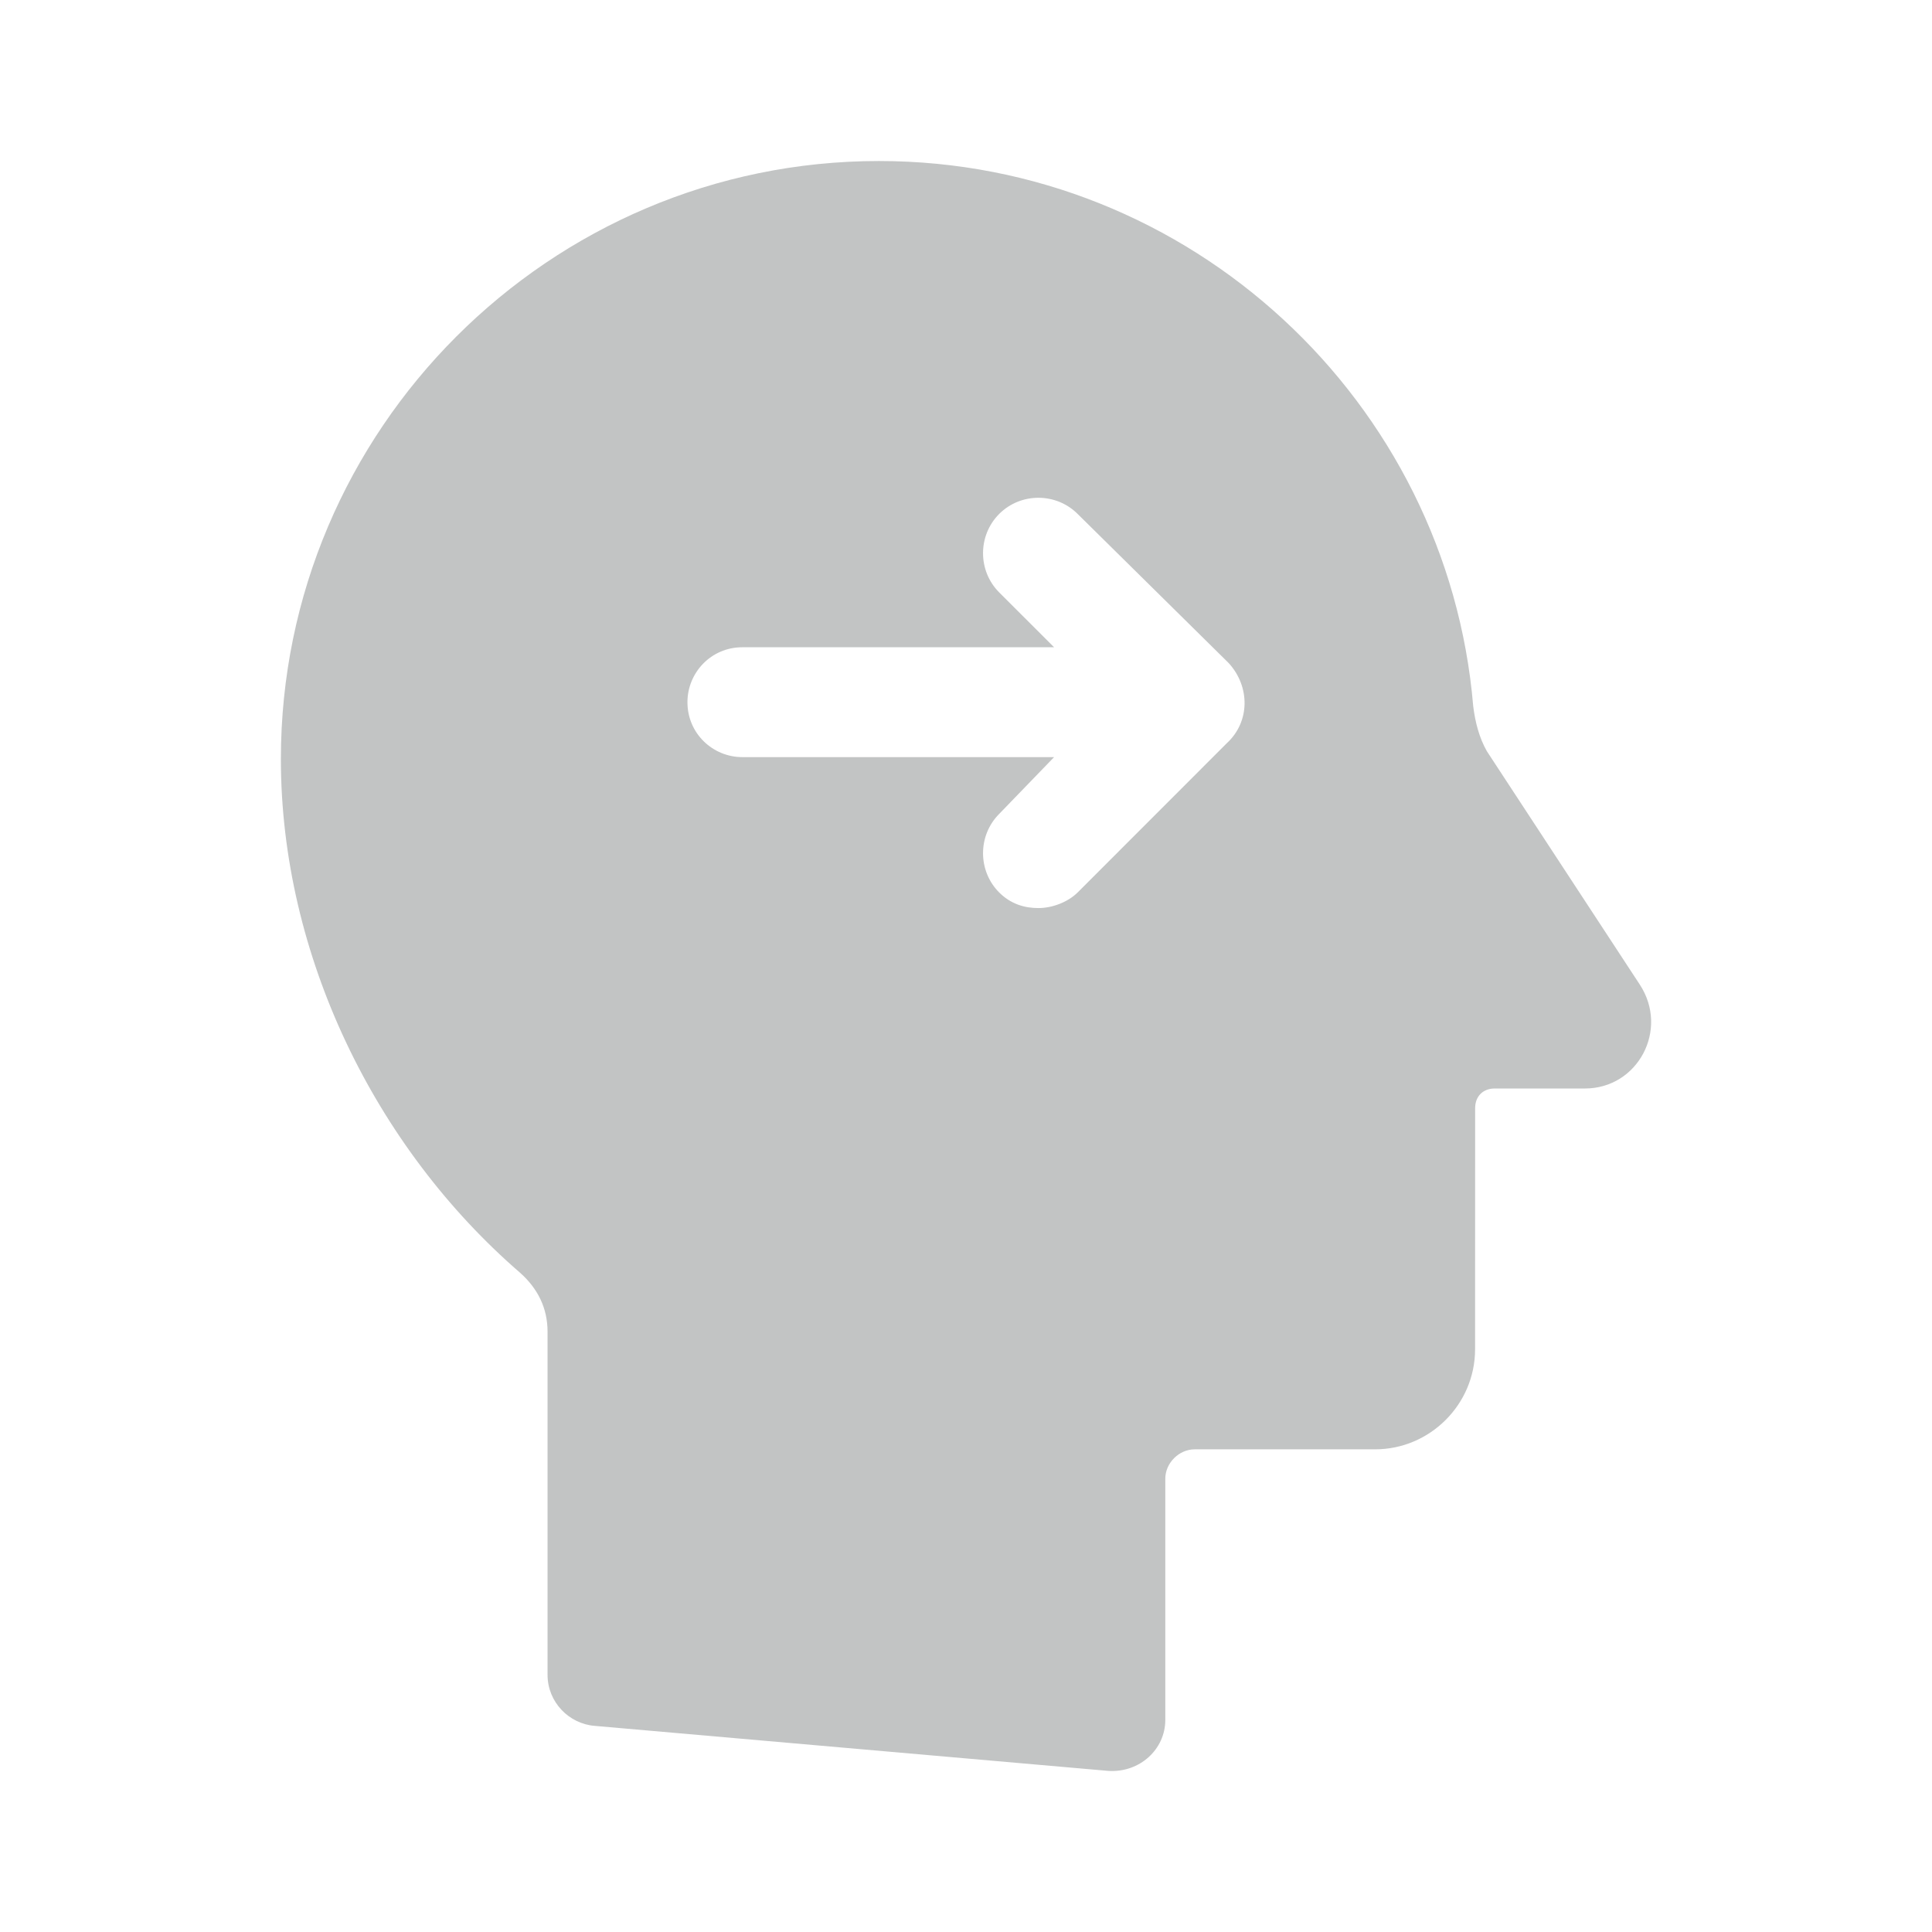 <?xml version="1.0" encoding="UTF-8"?>
<!DOCTYPE svg PUBLIC "-//W3C//DTD SVG 1.1//EN" "http://www.w3.org/Graphics/SVG/1.1/DTD/svg11.dtd">
<!-- Creator: CorelDRAW 2020 (64-Bit) -->
<svg xmlns="http://www.w3.org/2000/svg" xml:space="preserve" width="10.583mm" height="10.583mm" version="1.1" style="shape-rendering:geometricPrecision; text-rendering:geometricPrecision; image-rendering:optimizeQuality; fill-rule:evenodd; clip-rule:evenodd"
viewBox="0 0 1058.32 1058.32"
 xmlns:xlink="http://www.w3.org/1999/xlink"
 xmlns:xodm="http://www.corel.com/coreldraw/odm/2003">
 <defs>
  <style type="text/css">
   <![CDATA[
    .fil0 {fill:none}
    .fil1 {fill:#C2C4C4}
   ]]>
  </style>
 </defs>
 <g id="Capa_x0020_1">
  <rect class="fil0" width="1058.32" height="1058.32"/>
  <path class="fil1" d="M673.02 363.18l-82.7 -81.64c-11.82,-11.82 -31.18,-11.82 -43,0 -11.77,11.83 -11.77,31.13 0,42.96l30.1 30.06 -170.8 0c-17.17,0 -30.05,13.96 -30.05,30.11 0,17.17 13.95,30.07 30.05,30.07l170.8 0 -30.1 31.13c-11.77,11.82 -11.77,31.18 0,43 6.46,6.43 14.01,8.56 21.49,8.56 7.54,0 16.11,-3.21 21.51,-8.56l81.62 -81.67c12.9,-11.78 12.9,-31.14 1.08,-44.02zm141.46 48.32c-4.27,-7.53 -6.42,-16.09 -7.48,-24.7 -14.01,-166.48 -154.71,-298.6 -325.51,-298.6 -180.48,0 -327.63,147.15 -327.63,327.59 0,107.41 51.56,212.68 131.06,281.43 9.67,8.61 15.02,19.36 15.02,32.24l0 187.97c0,15.04 11.82,26.86 25.78,27.97l281.43 24.67c17.17,1.08 31.18,-11.82 31.18,-27.92l0 -132.13c0,-8.6 7.5,-16.1 16.11,-16.1l98.81 0c30.1,0 54.77,-24.7 54.77,-54.77l0.04 -132.13c0,-6.47 4.29,-10.76 10.71,-10.76l49.43 0c28.99,0 46.21,-32.24 30.06,-56.91l-83.78 -127.85z"/>
 </g>
</svg>
